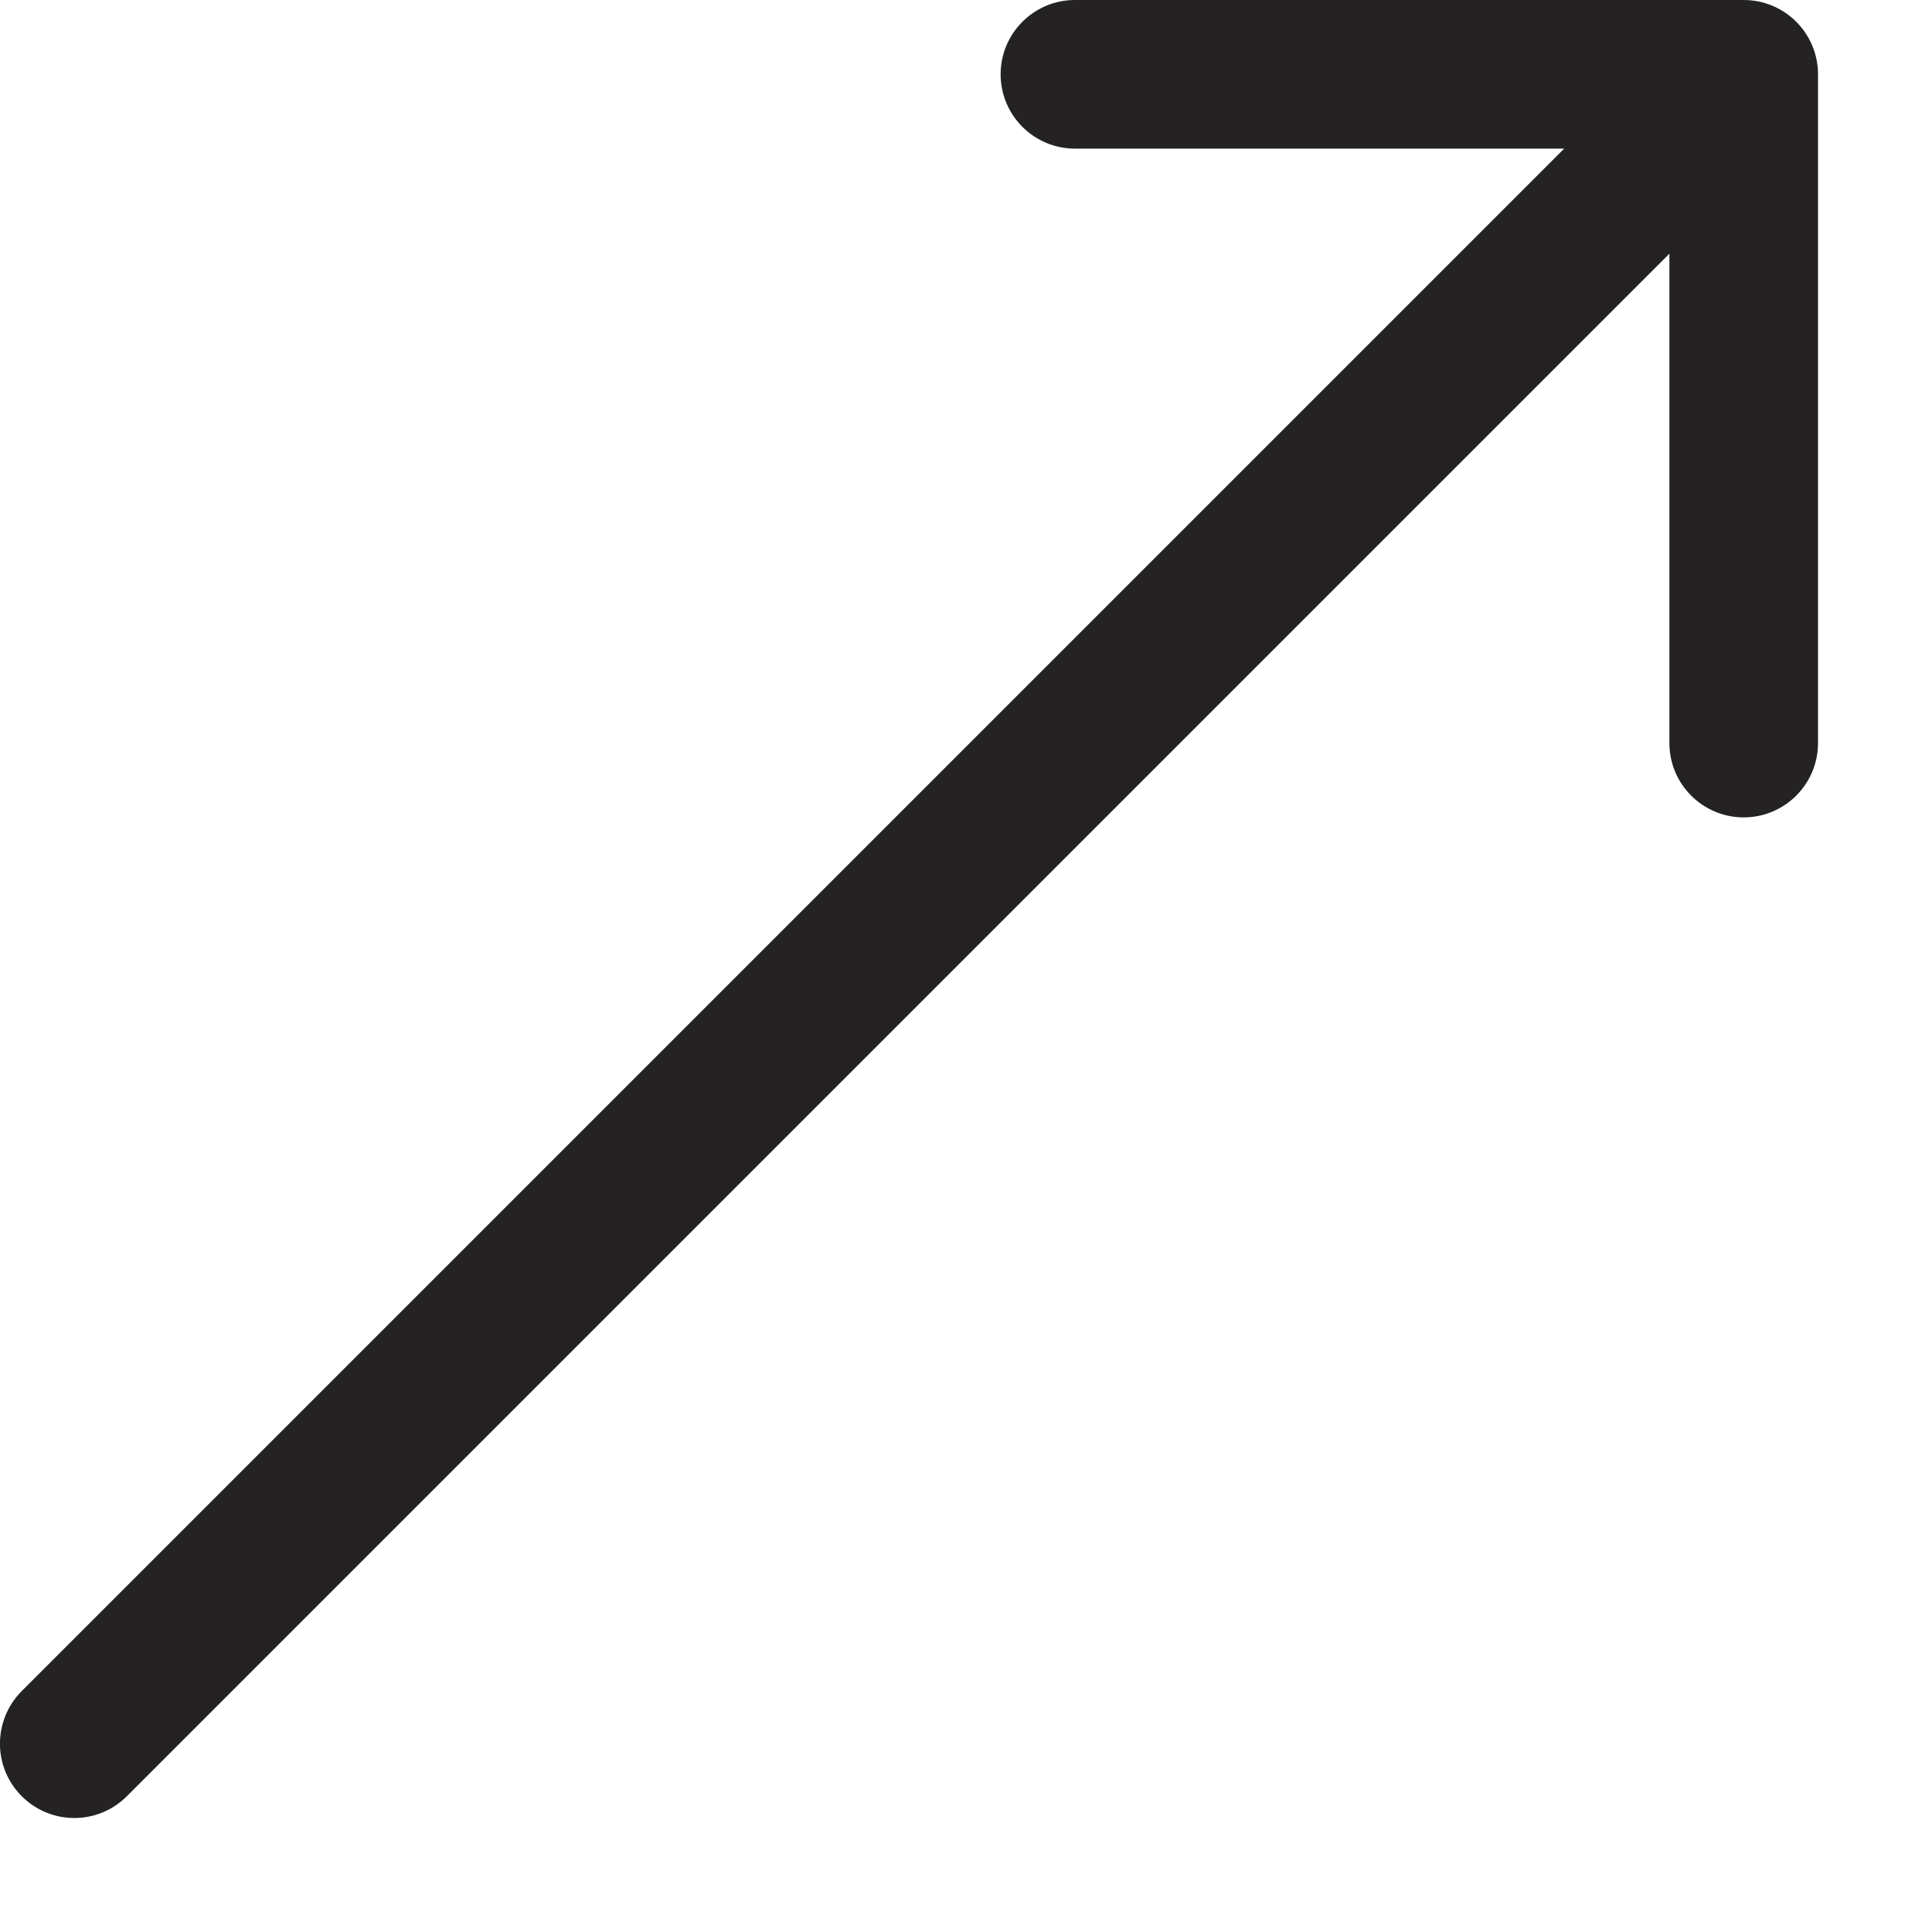 <?xml version="1.0" encoding="UTF-8"?> <svg xmlns="http://www.w3.org/2000/svg" width="13" height="13" viewBox="0 0 13 13" fill="none"><path d="M0.146 11.379C-0.049 11.575 -0.049 11.891 0.146 12.086C0.342 12.282 0.658 12.282 0.854 12.086L0.5 11.733L0.146 11.379ZM12.233 0.5C12.233 0.224 12.009 3.46218e-06 11.733 2.66139e-06L7.233 3.06178e-06C6.957 2.89319e-06 6.733 0.224 6.733 0.5C6.733 0.776 6.957 1 7.233 1L11.233 1L11.233 5C11.233 5.276 11.457 5.5 11.733 5.5C12.009 5.5 12.233 5.276 12.233 5L12.233 0.5ZM0.5 11.733L0.854 12.086L12.086 0.854L11.733 0.5L11.379 0.146L0.146 11.379L0.5 11.733Z" fill="#242222"></path></svg> 